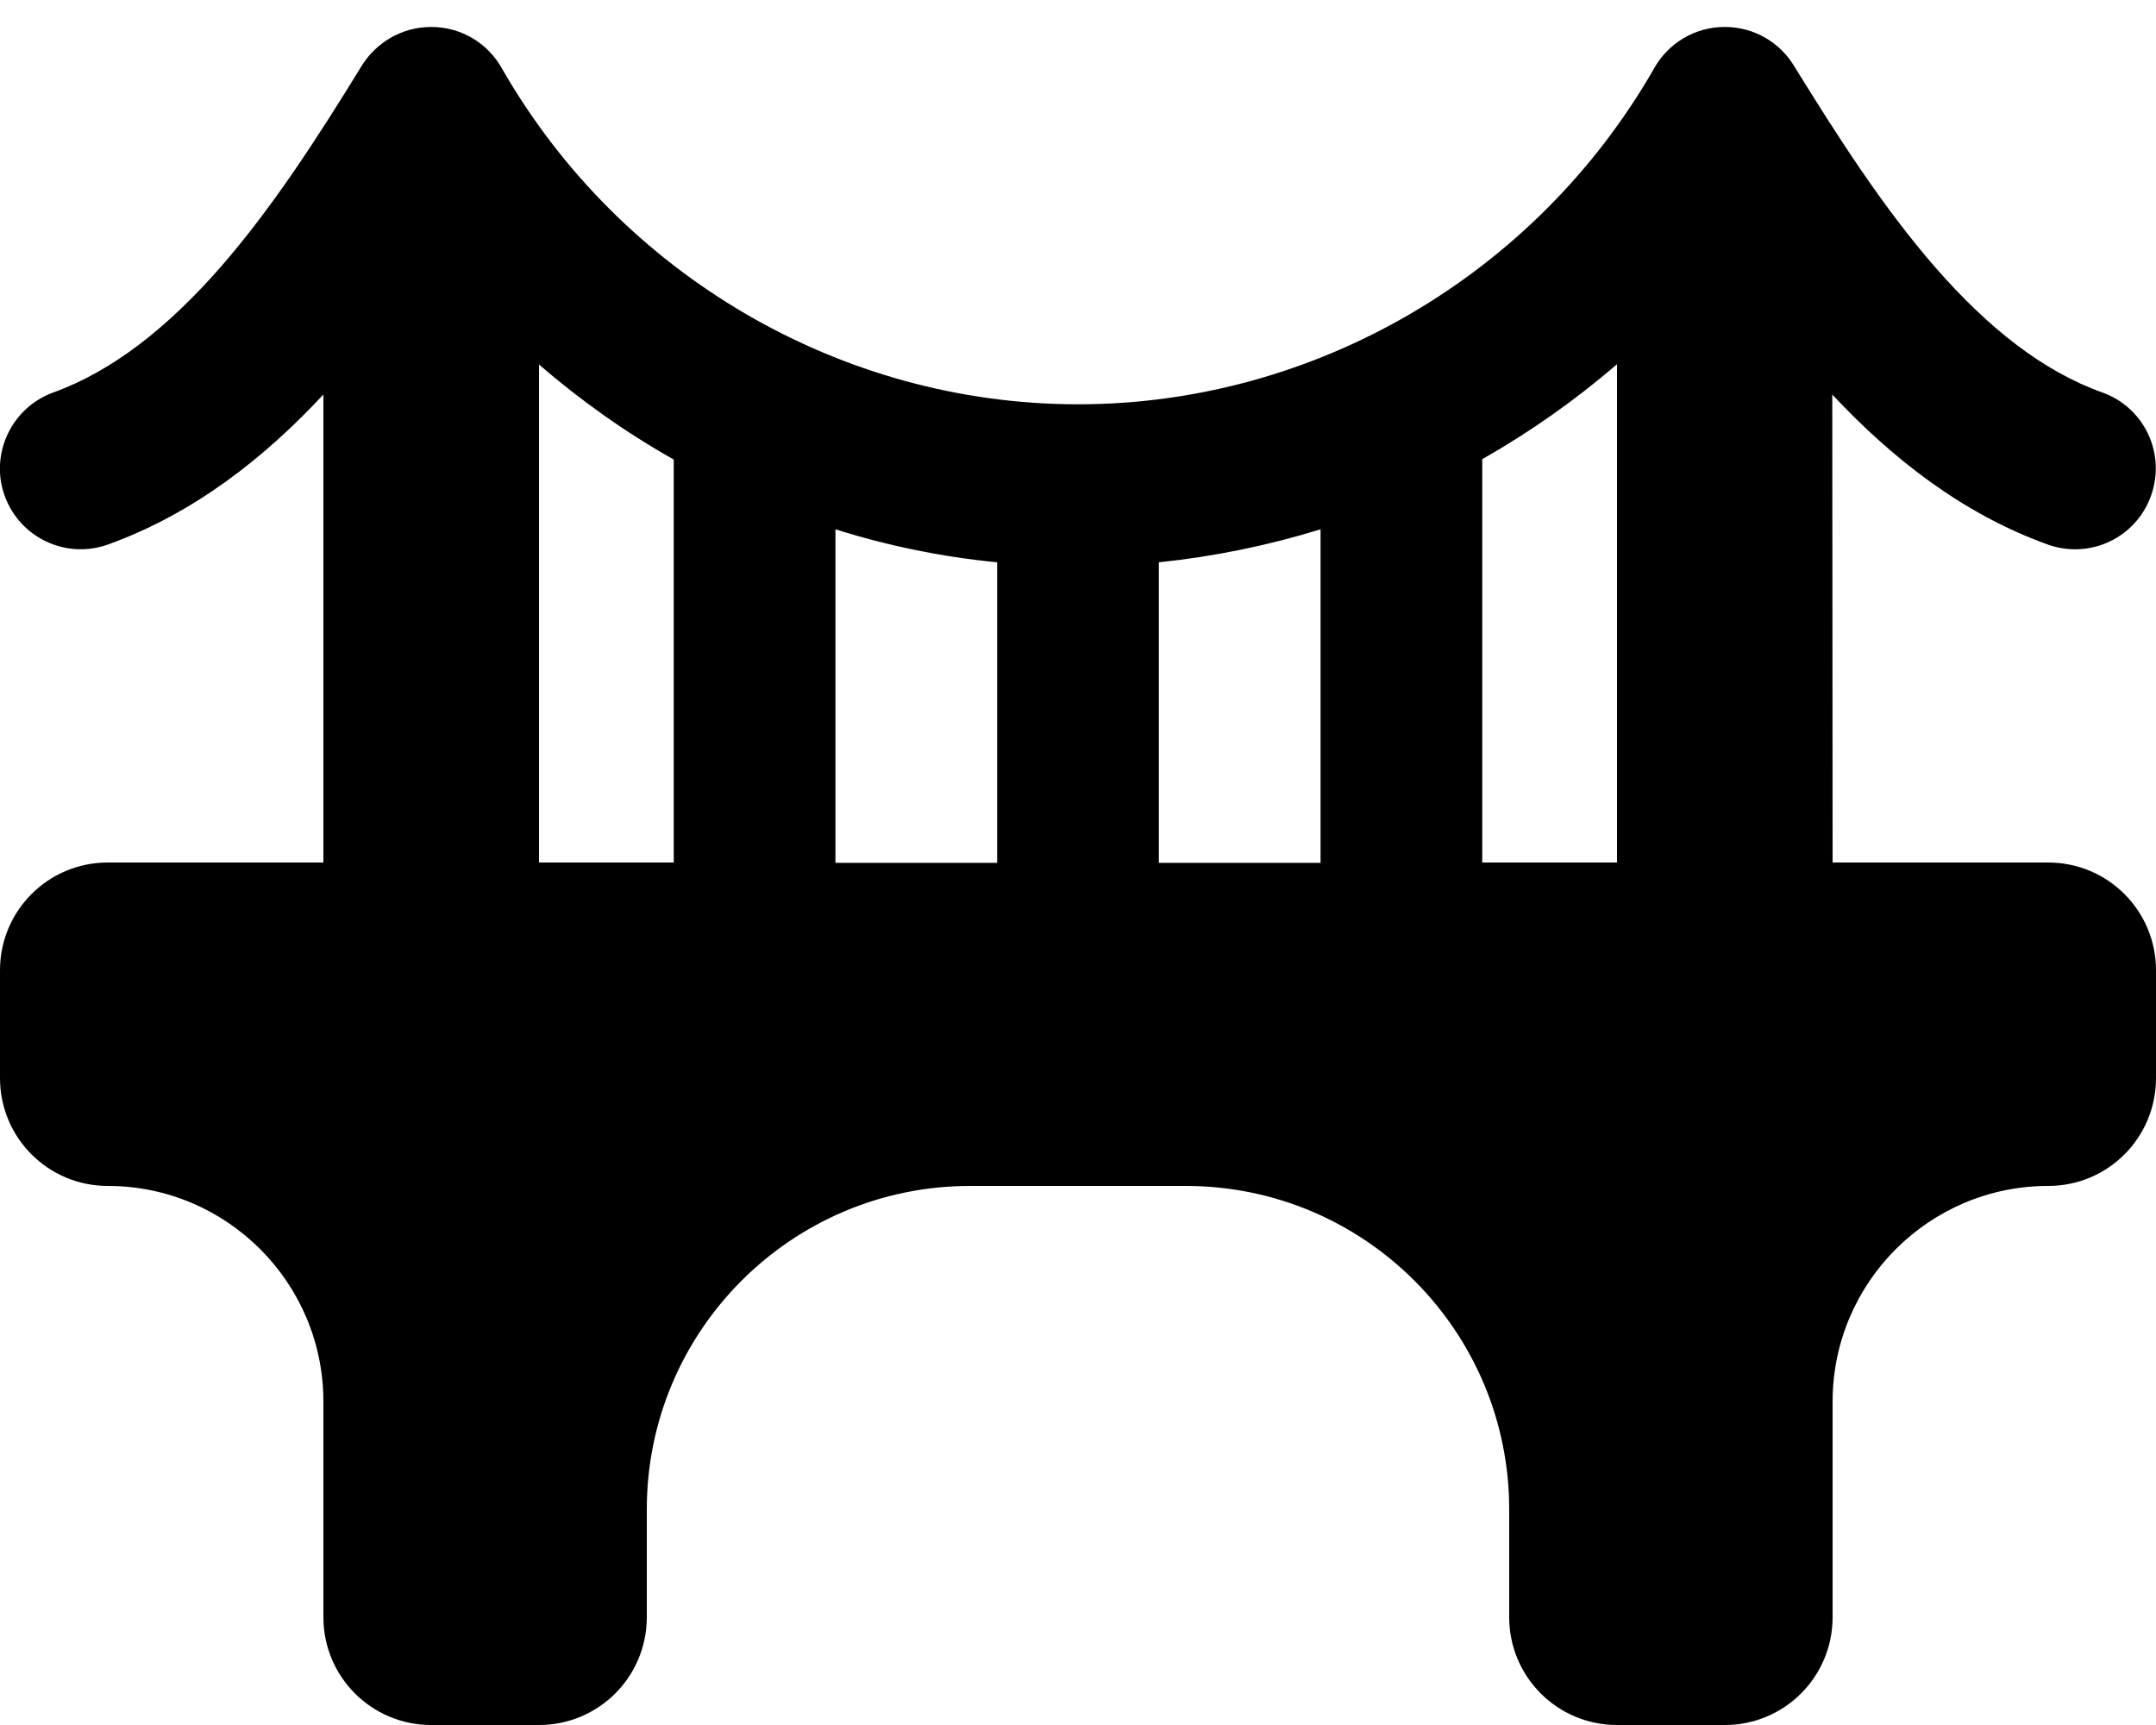 <svg xmlns="http://www.w3.org/2000/svg" viewBox="0 0 640 512"><!--! Font Awesome Pro 6.6.0 by @fontawesome - https://fontawesome.com License - https://fontawesome.com/license (Commercial License) Copyright 2024 Fonticons, Inc. --><path d="M128 8c9.1 0 17 5 21.1 12.5C184.2 81.6 249.7 120 320 120s135.8-38.4 170.9-99.5C495 13 502.9 8 512 8c8.8 0 16.5 4.7 20.7 11.8c13.1 21.2 26.6 42.2 42 59.8c15.5 17.7 31.7 30.6 49.4 36.9c12.5 4.5 18.9 18.2 14.4 30.7s-18.2 18.9-30.7 14.4c-25.5-9.2-46.4-25.8-63.9-44.5L544 256l64 0c17.7 0 32 14.3 32 32l0 32c0 17.7-14.3 32-32 32c-35.3 0-64 28.7-64 64l0 64c0 17.7-14.3 32-32 32l-32 0c-17.7 0-32-14.3-32-32l0-32c0-53-43-96-96-96l-64 0c-53 0-96 43-96 96l0 32c0 17.7-14.3 32-32 32l-32 0c-17.7 0-32-14.3-32-32l0-64c0-35.3-28.7-64-64-64c-17.7 0-32-14.3-32-32l0-32c0-17.7 14.3-32 32-32l64 0 0-138.9c-17.4 18.7-38.4 35.3-63.9 44.5c-12.5 4.5-26.2-2-30.7-14.4s2-26.2 14.4-30.7c17.7-6.4 33.9-19.3 49.4-36.9c15.4-17.6 29-38.6 42-59.8C111.5 12.7 119.2 8 128 8zM480 108.1c-12.4 10.7-25.8 20.1-40 28.2L440 256l40 0 0-147.9zm-88 49c-15.5 4.8-31.6 8.1-48 9.8l0 89.2 48 0 0-99zm-96 9.8c-16.4-1.6-32.5-4.9-48-9.8l0 99 48 0 0-89.2zm-96-30.5c-14.2-8-27.6-17.5-40-28.2L160 256l40 0 0-119.7z"/></svg>